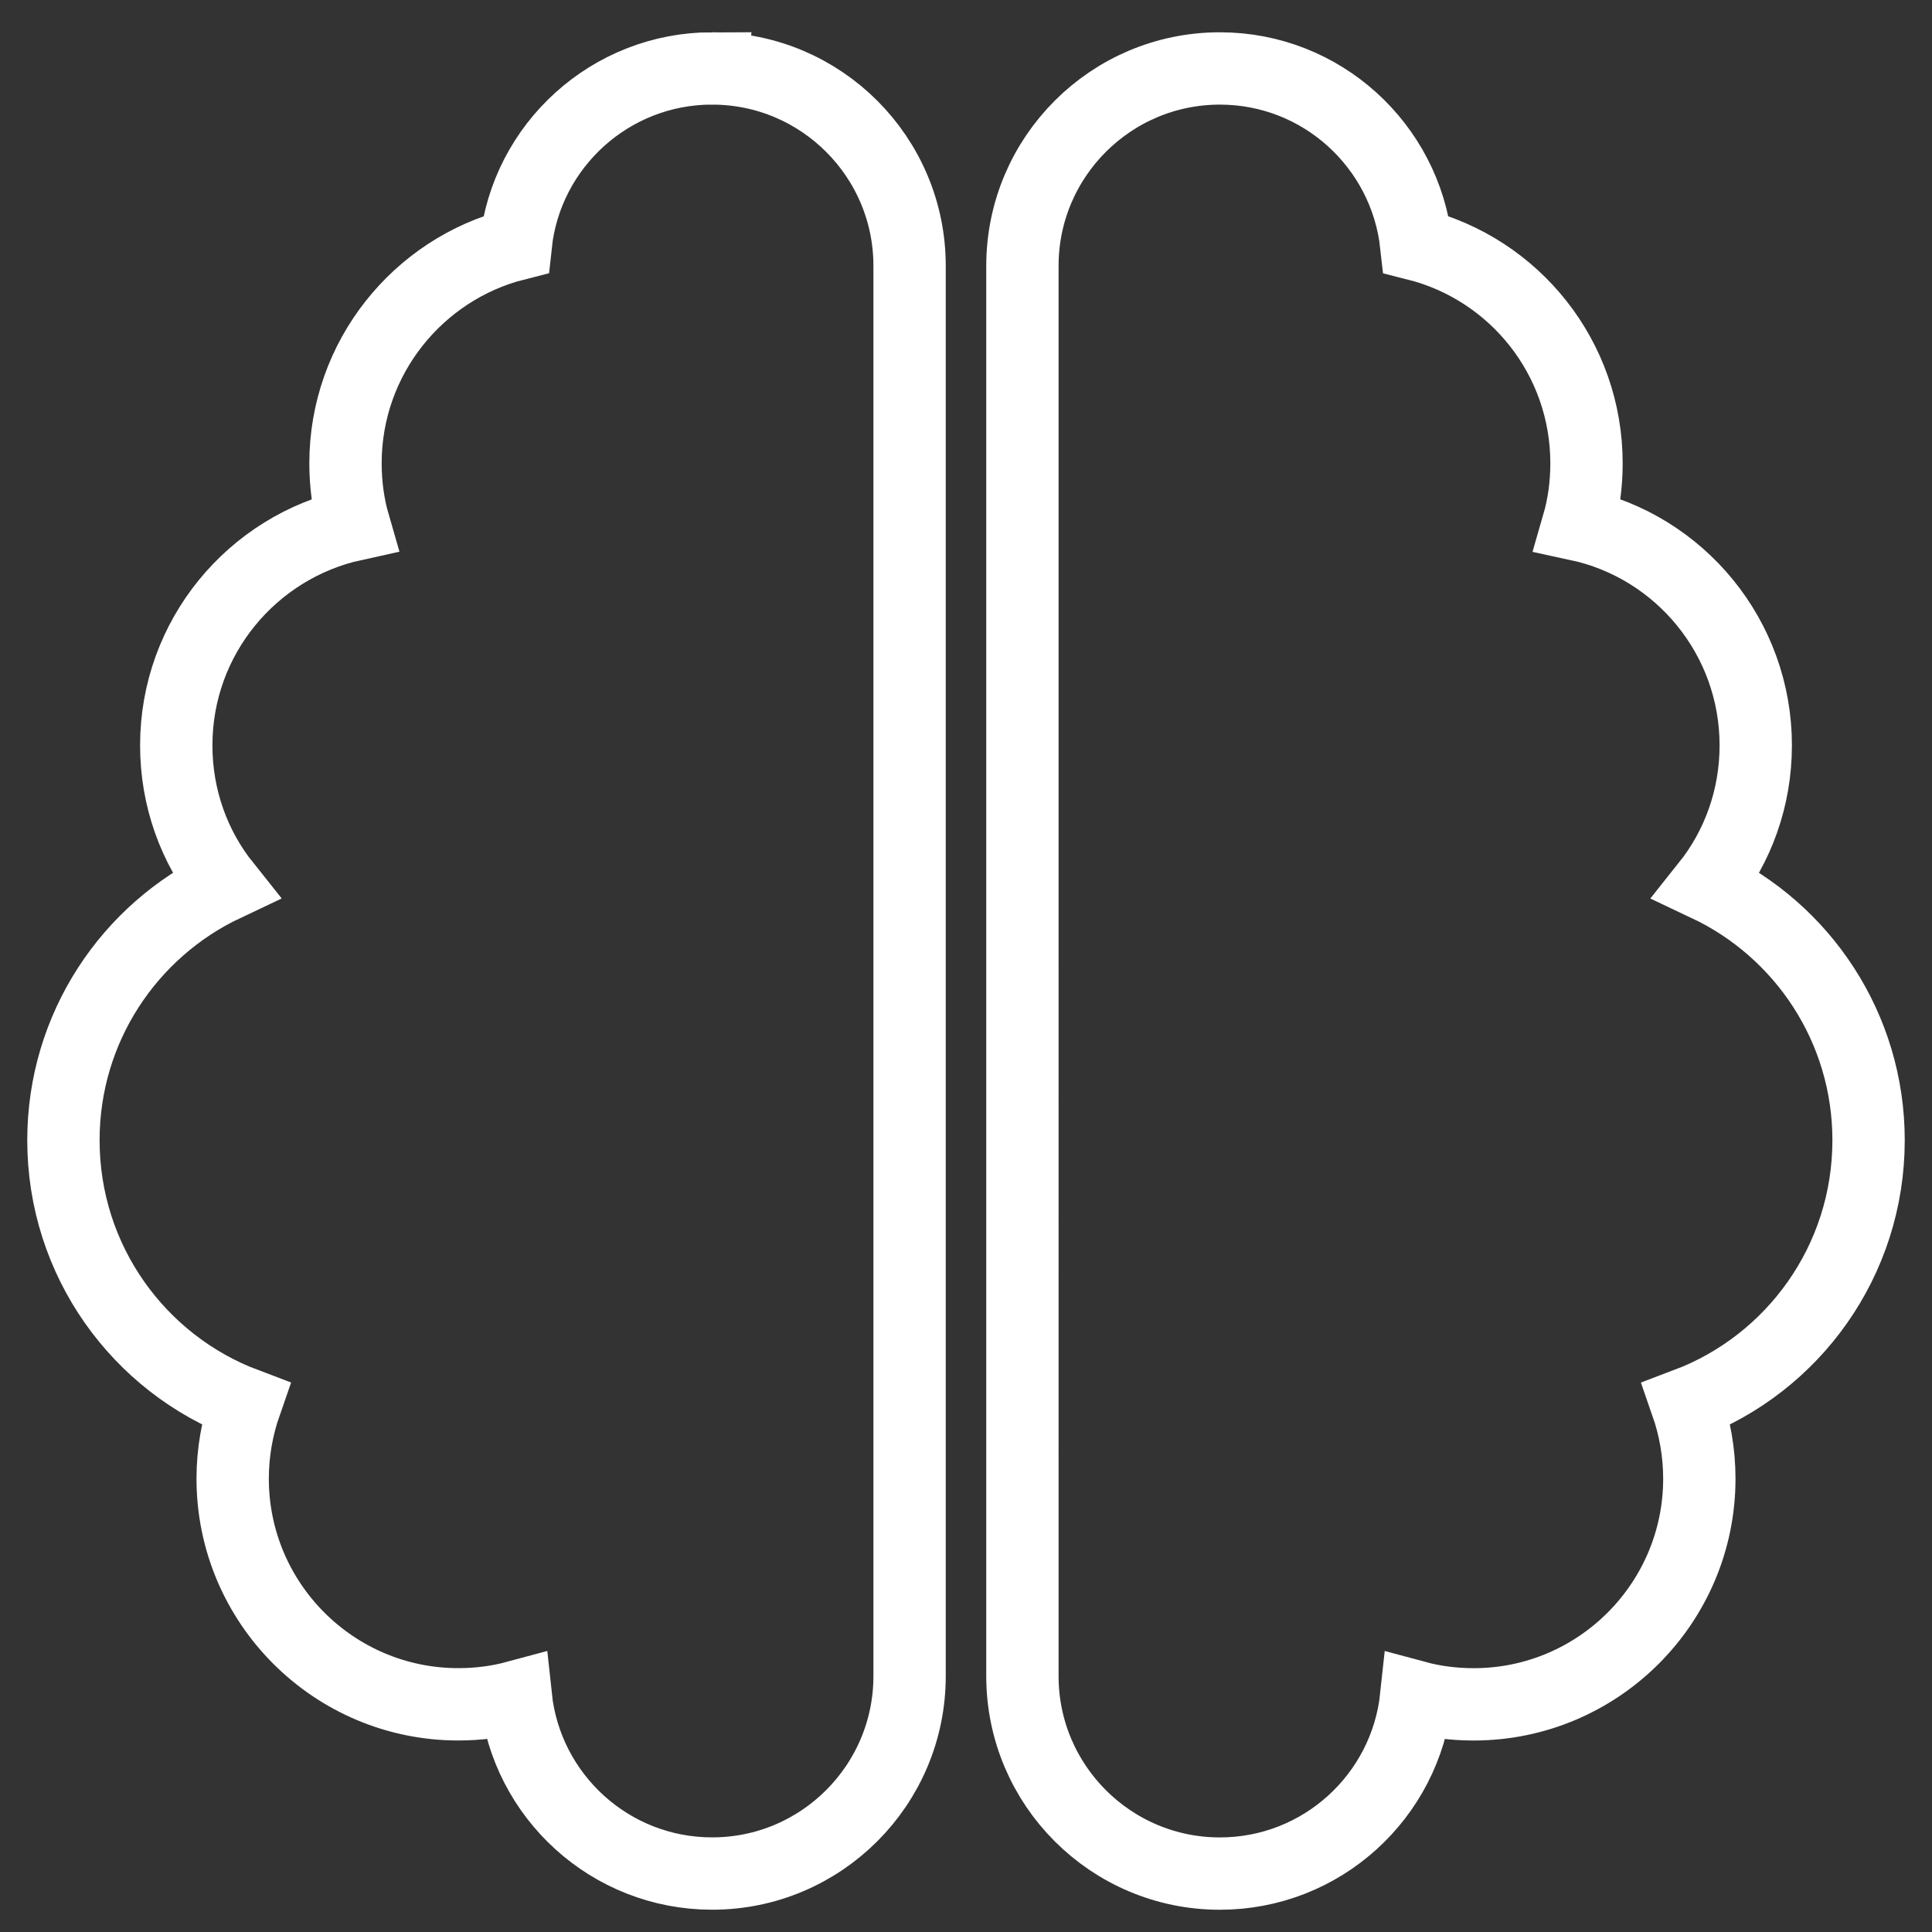 <?xml version="1.0" encoding="UTF-8"?>
<svg id="Layer_1" xmlns="http://www.w3.org/2000/svg" version="1.1" viewBox="0 0 512 512">
  <rect x="0" y="0" width="512" height="512" fill="#333333" stroke="none"/>
  <!-- Generator: Adobe Illustrator 29.5.1, SVG Export Plug-In . SVG Version: 2.1.0 Build 141)  -->
  <defs>
    <style>
      .st0 {
        fill: none;
        stroke: #fff;
        stroke-miterlimit: 10;
        stroke-width: 19.17px;
      }
    </style>
  </defs>
  <path class="st0" d="M188.73,18.14c28.87,0,52.32,23.45,52.32,52.32v373.73c0,28.87-23.45,52.32-52.32,52.32-27,0-49.24-20.46-52.04-46.81-4.86,1.31-10,1.96-15.23,1.96-32.98,0-59.8-26.81-59.8-59.8,0-6.91,1.21-13.64,3.36-19.81-28.22-10.65-48.21-37.93-48.21-69.89,0-29.8,17.47-55.59,42.79-67.55-8.13-10.18-12.89-23.08-12.89-37.09,0-28.68,20.18-52.6,47.09-58.49-1.49-5.14-2.24-10.65-2.24-16.26,0-27.94,19.25-51.48,45.13-58.02,2.8-26.16,25.04-46.62,52.04-46.62ZM323.27,18.14c27,0,49.15,20.46,52.04,46.62,25.97,6.54,45.13,29.99,45.13,58.02,0,5.61-.75,11.12-2.24,16.26,26.91,5.79,47.09,29.8,47.09,58.49,0,14.01-4.77,26.91-12.89,37.09,25.32,11.96,42.79,37.75,42.79,67.55,0,31.95-19.99,59.24-48.21,69.89,2.15,6.17,3.36,12.89,3.36,19.81,0,32.98-26.81,59.8-59.8,59.8-5.23,0-10.37-.65-15.23-1.96-2.8,26.35-25.04,46.81-52.04,46.81-28.87,0-52.32-23.45-52.32-52.32V70.46c0-28.87,23.45-52.32,52.32-52.32Z"/>
</svg>
